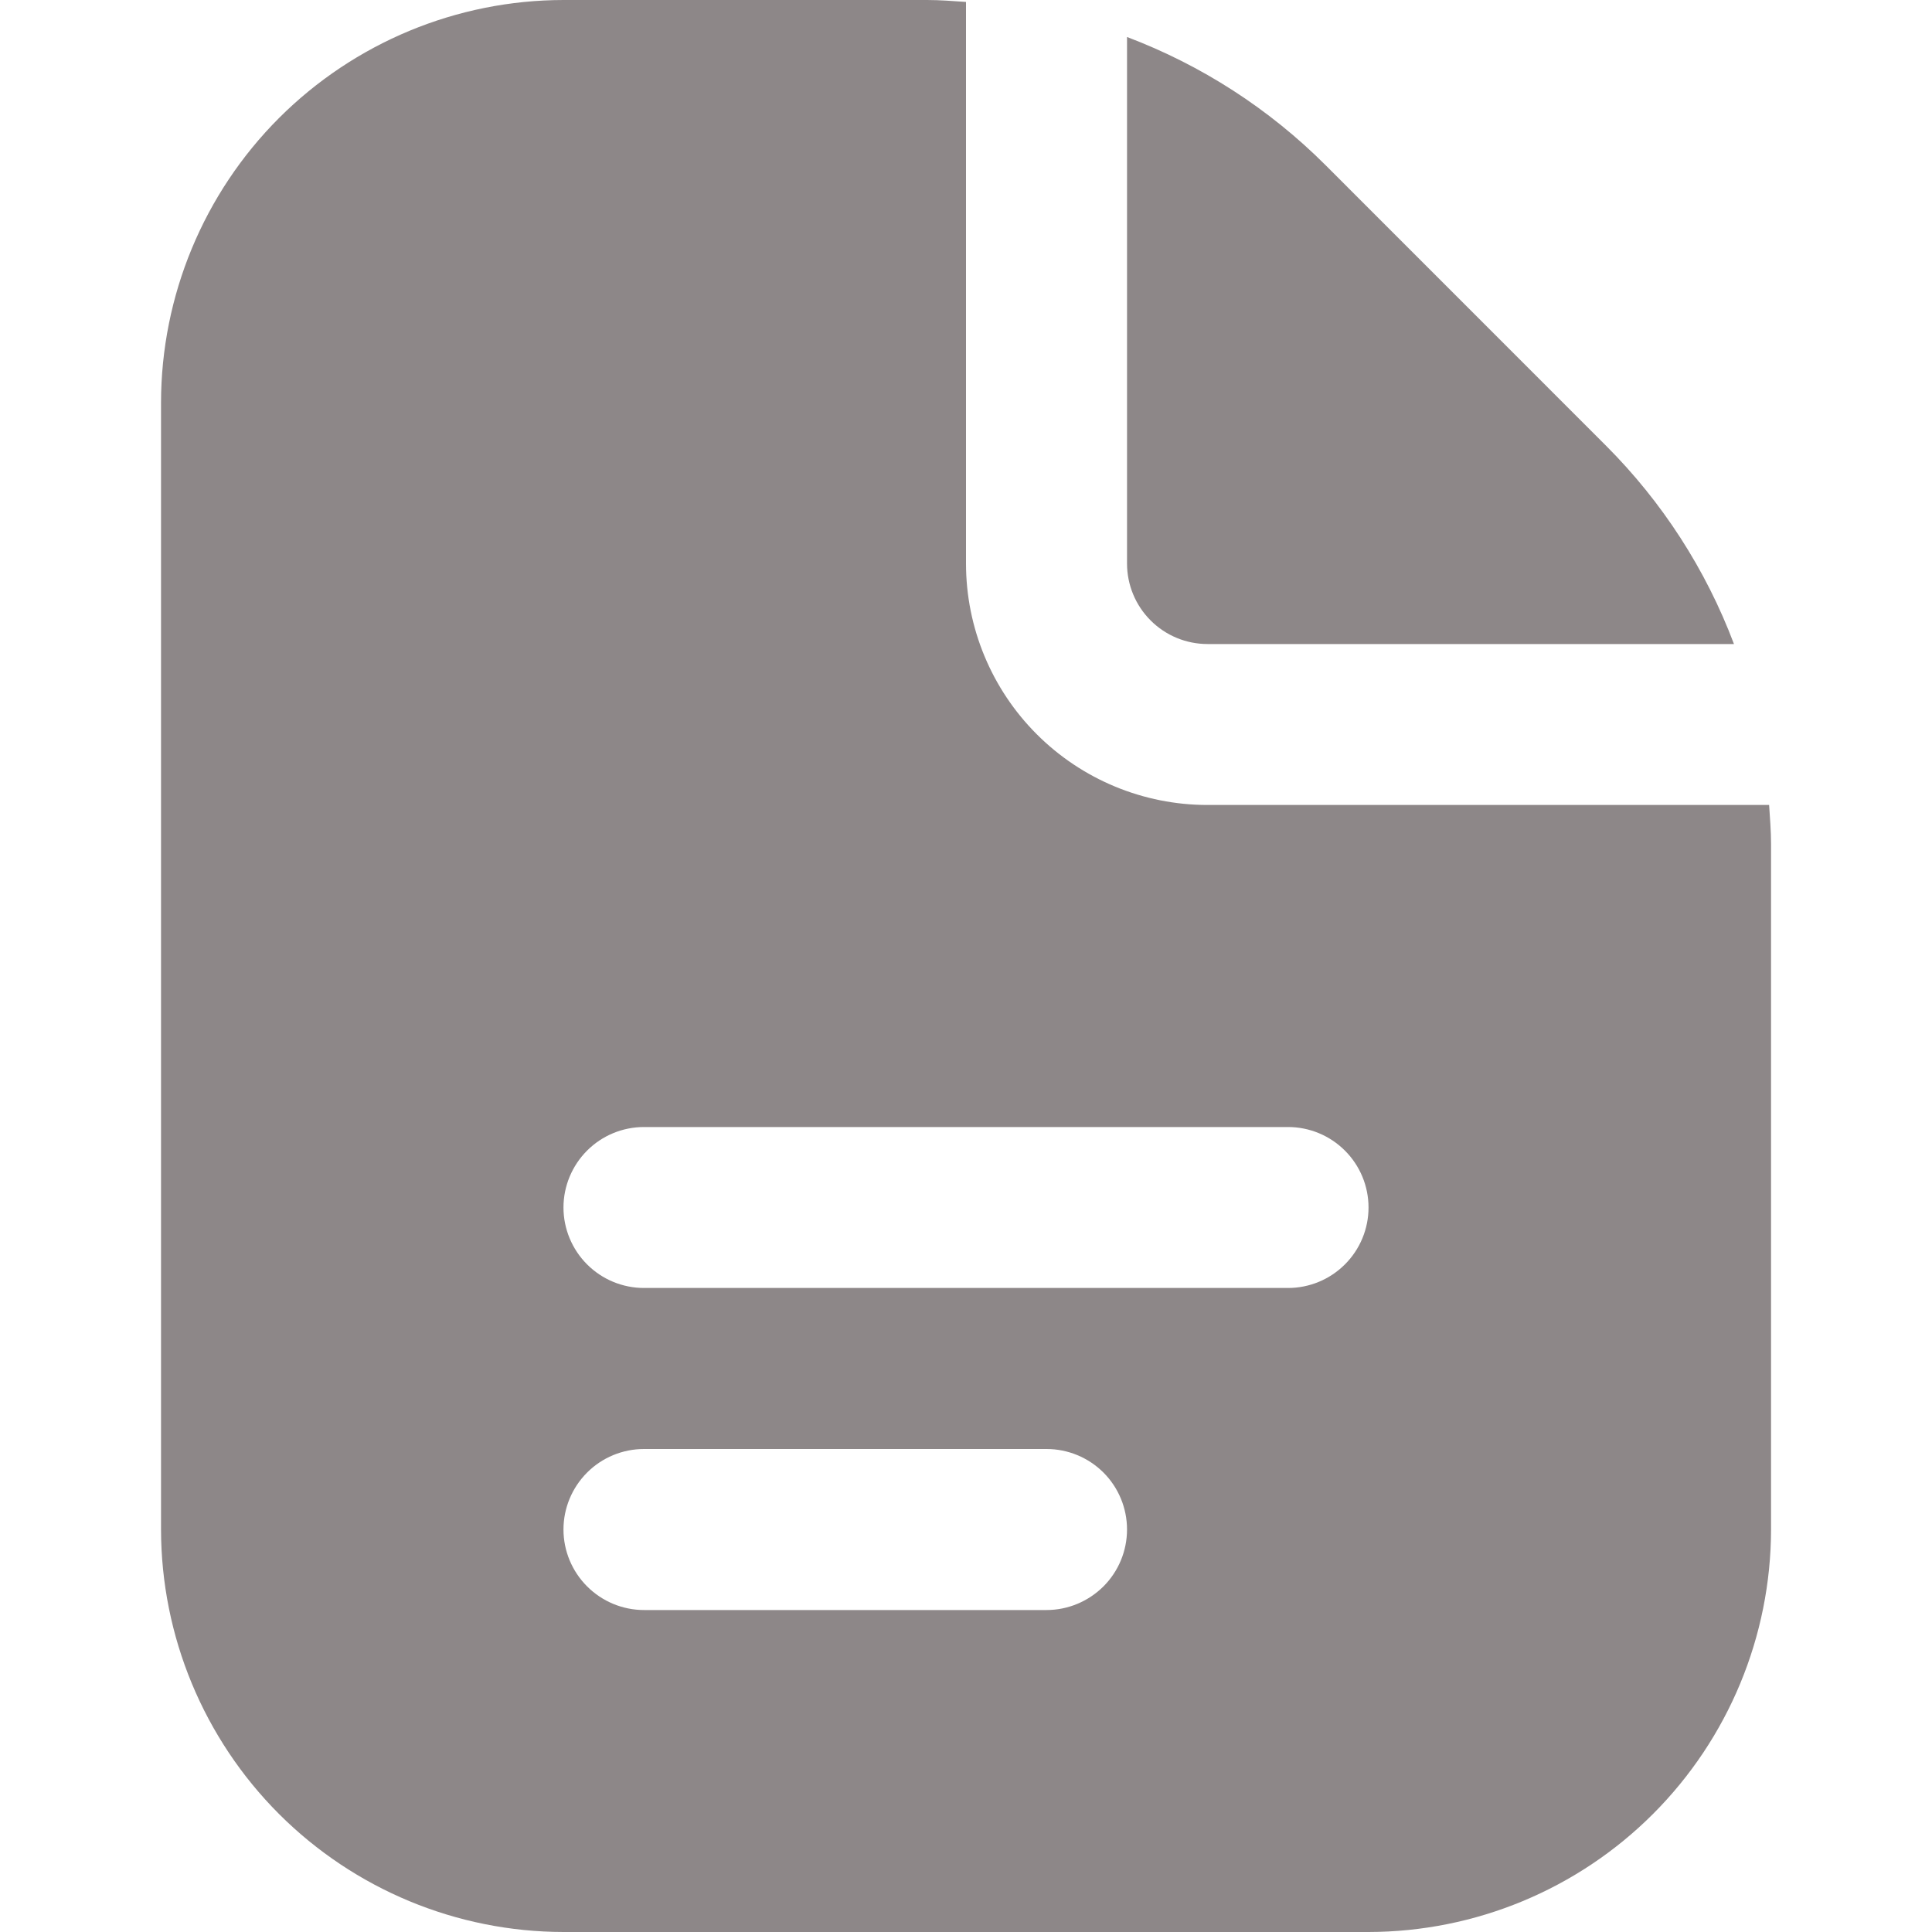<svg xmlns="http://www.w3.org/2000/svg" width="26" height="26" viewBox="0 0 26 26" fill="none">
  <g clip-path="url(#clip0_303_4608)">
    <path d="M15.167 7.583V0.498C16.169 0.877 17.079 1.464 17.837 2.221L21.612 5.997C22.369 6.754 22.957 7.664 23.335 8.667H16.25C15.963 8.667 15.687 8.553 15.484 8.349C15.281 8.146 15.167 7.871 15.167 7.583ZM23.834 11.359V20.583C23.832 22.019 23.261 23.396 22.245 24.412C21.23 25.427 19.853 25.998 18.417 26H7.583C6.147 25.998 4.771 25.427 3.755 24.412C2.74 23.396 2.169 22.019 2.167 20.583V5.417C2.169 3.981 2.74 2.604 3.755 1.588C4.771 0.573 6.147 0.002 7.583 0L12.475 0C12.651 0 12.826 0.014 13 0.026V7.583C13 8.445 13.343 9.272 13.952 9.881C14.562 10.491 15.388 10.833 16.25 10.833H23.808C23.819 11.008 23.834 11.182 23.834 11.359ZM15.167 20.583C15.167 20.296 15.053 20.02 14.85 19.817C14.646 19.614 14.371 19.5 14.084 19.5H8.667C8.379 19.5 8.104 19.614 7.901 19.817C7.698 20.02 7.583 20.296 7.583 20.583C7.583 20.871 7.698 21.146 7.901 21.349C8.104 21.552 8.379 21.667 8.667 21.667H14.084C14.371 21.667 14.646 21.552 14.85 21.349C15.053 21.146 15.167 20.871 15.167 20.583ZM18.417 16.25C18.417 15.963 18.303 15.687 18.099 15.484C17.896 15.281 17.621 15.167 17.334 15.167H8.667C8.379 15.167 8.104 15.281 7.901 15.484C7.698 15.687 7.583 15.963 7.583 16.25C7.583 16.537 7.698 16.813 7.901 17.016C8.104 17.219 8.379 17.333 8.667 17.333H17.334C17.621 17.333 17.896 17.219 18.099 17.016C18.303 16.813 18.417 16.537 18.417 16.25Z" fill="#8D8788"/>
  </g>
  <defs>
    <clipPath id="clip0_303_4608">
      <rect width="26" height="26" fill="white"/>
    </clipPath>
  </defs>
</svg>